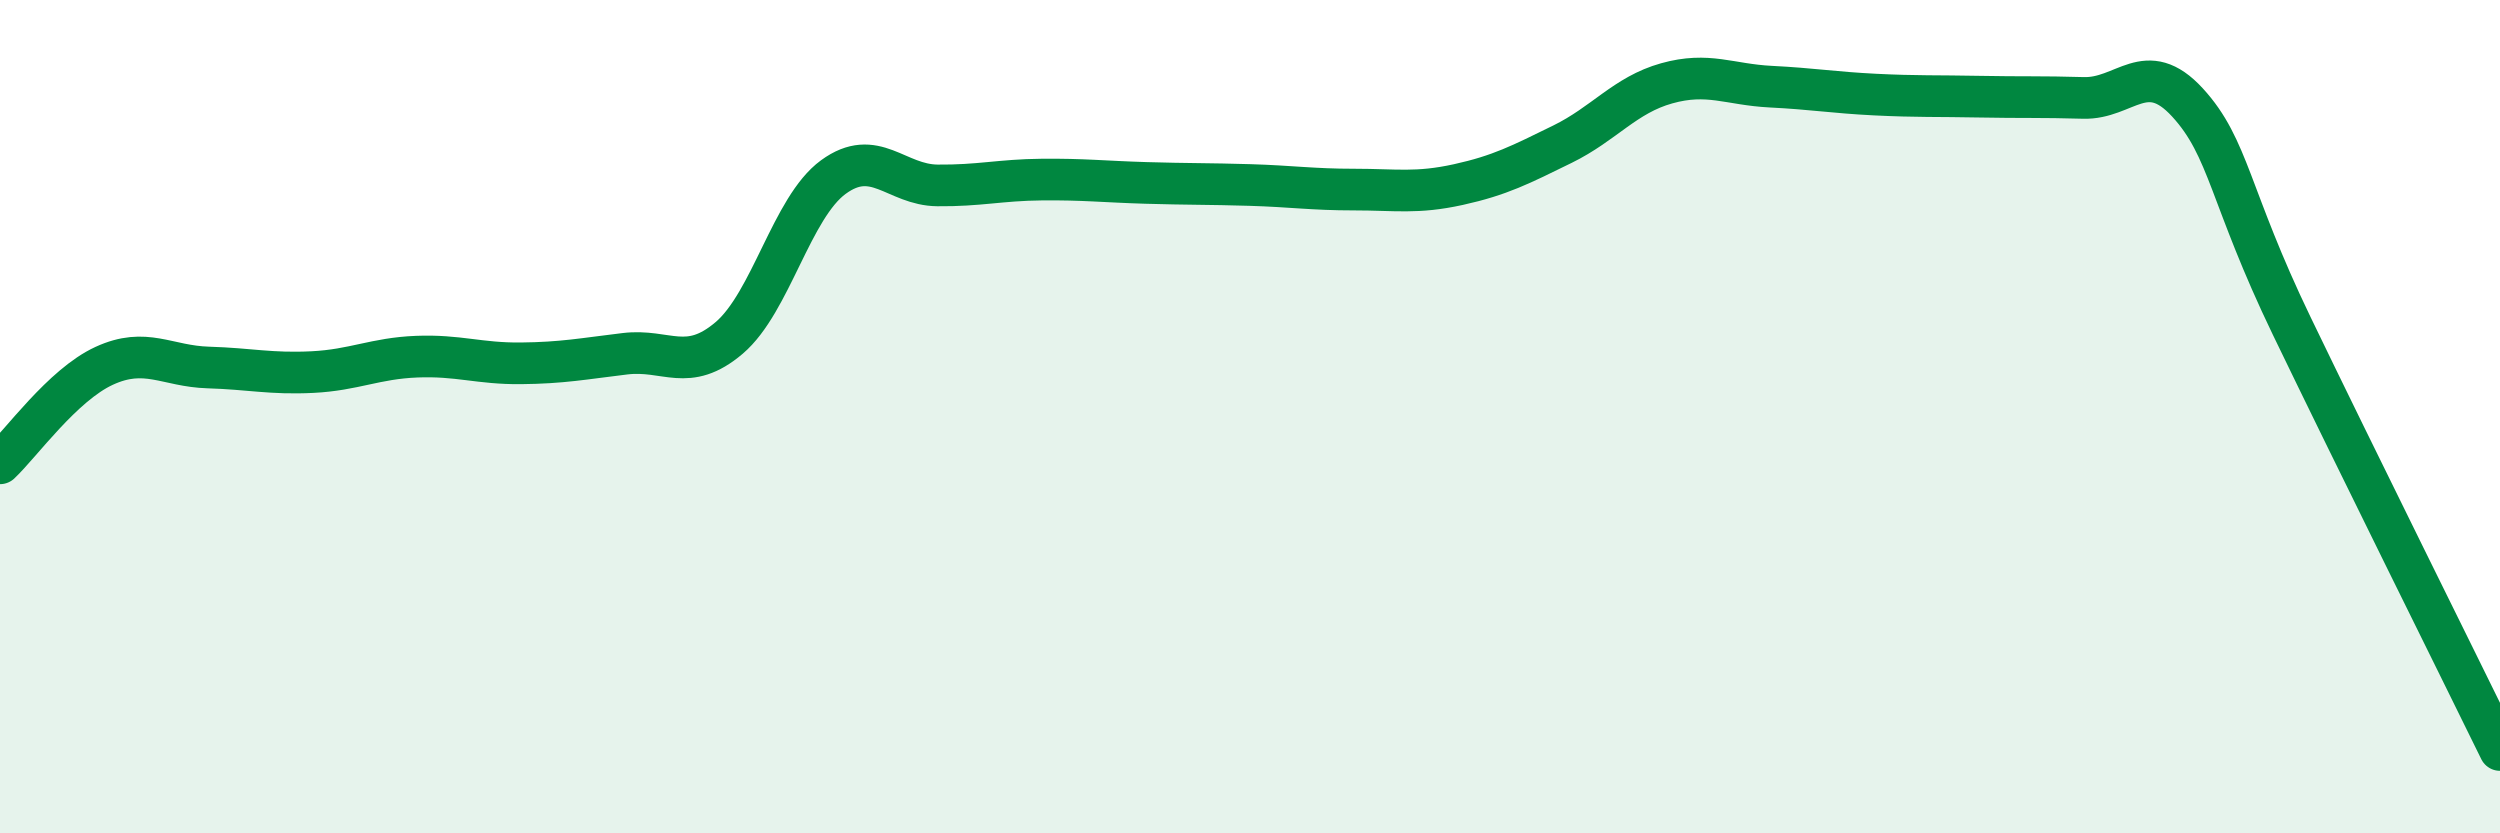 
    <svg width="60" height="20" viewBox="0 0 60 20" xmlns="http://www.w3.org/2000/svg">
      <path
        d="M 0,11.12 C 0.5,10.65 1.5,9.24 2.5,8.78 C 3.5,8.32 4,8.79 5,8.82 C 6,8.85 6.5,8.98 7.5,8.93 C 8.5,8.88 9,8.6 10,8.56 C 11,8.52 11.5,8.73 12.5,8.72 C 13.5,8.71 14,8.61 15,8.49 C 16,8.37 16.5,8.96 17.5,8.11 C 18.5,7.26 19,4.98 20,4.25 C 21,3.52 21.5,4.44 22.5,4.45 C 23.5,4.46 24,4.32 25,4.31 C 26,4.3 26.5,4.36 27.5,4.39 C 28.5,4.42 29,4.41 30,4.44 C 31,4.47 31.5,4.55 32.5,4.55 C 33.5,4.55 34,4.65 35,4.43 C 36,4.21 36.5,3.95 37.5,3.46 C 38.5,2.97 39,2.28 40,2 C 41,1.72 41.5,2.03 42.5,2.08 C 43.5,2.13 44,2.22 45,2.27 C 46,2.32 46.5,2.3 47.5,2.32 C 48.5,2.34 49,2.32 50,2.35 C 51,2.38 51.5,1.37 52.5,2.46 C 53.5,3.55 53.5,4.71 55,7.82 C 56.5,10.93 59,15.96 60,18L60 20L0 20Z"
        fill="#008740"
        opacity="0.1"
        stroke-linecap="round"
        stroke-linejoin="round"
      />
      <path
        d="M 0,11.12 C 0.5,10.65 1.5,9.24 2.5,8.78 C 3.5,8.32 4,8.79 5,8.82 C 6,8.85 6.5,8.98 7.5,8.93 C 8.5,8.88 9,8.6 10,8.56 C 11,8.52 11.5,8.73 12.5,8.72 C 13.5,8.71 14,8.61 15,8.49 C 16,8.37 16.5,8.96 17.5,8.11 C 18.5,7.26 19,4.98 20,4.25 C 21,3.52 21.5,4.44 22.5,4.45 C 23.5,4.46 24,4.32 25,4.31 C 26,4.3 26.5,4.36 27.5,4.39 C 28.5,4.42 29,4.41 30,4.44 C 31,4.47 31.5,4.55 32.5,4.55 C 33.5,4.55 34,4.65 35,4.43 C 36,4.21 36.5,3.95 37.5,3.46 C 38.5,2.97 39,2.28 40,2 C 41,1.72 41.5,2.03 42.5,2.08 C 43.5,2.13 44,2.22 45,2.27 C 46,2.32 46.5,2.3 47.5,2.32 C 48.5,2.34 49,2.32 50,2.35 C 51,2.38 51.5,1.37 52.5,2.46 C 53.5,3.55 53.5,4.71 55,7.82 C 56.5,10.93 59,15.96 60,18"
        stroke="#008740"
        stroke-width="1"
        fill="none"
        stroke-linecap="round"
        stroke-linejoin="round"
      />
    </svg>
  